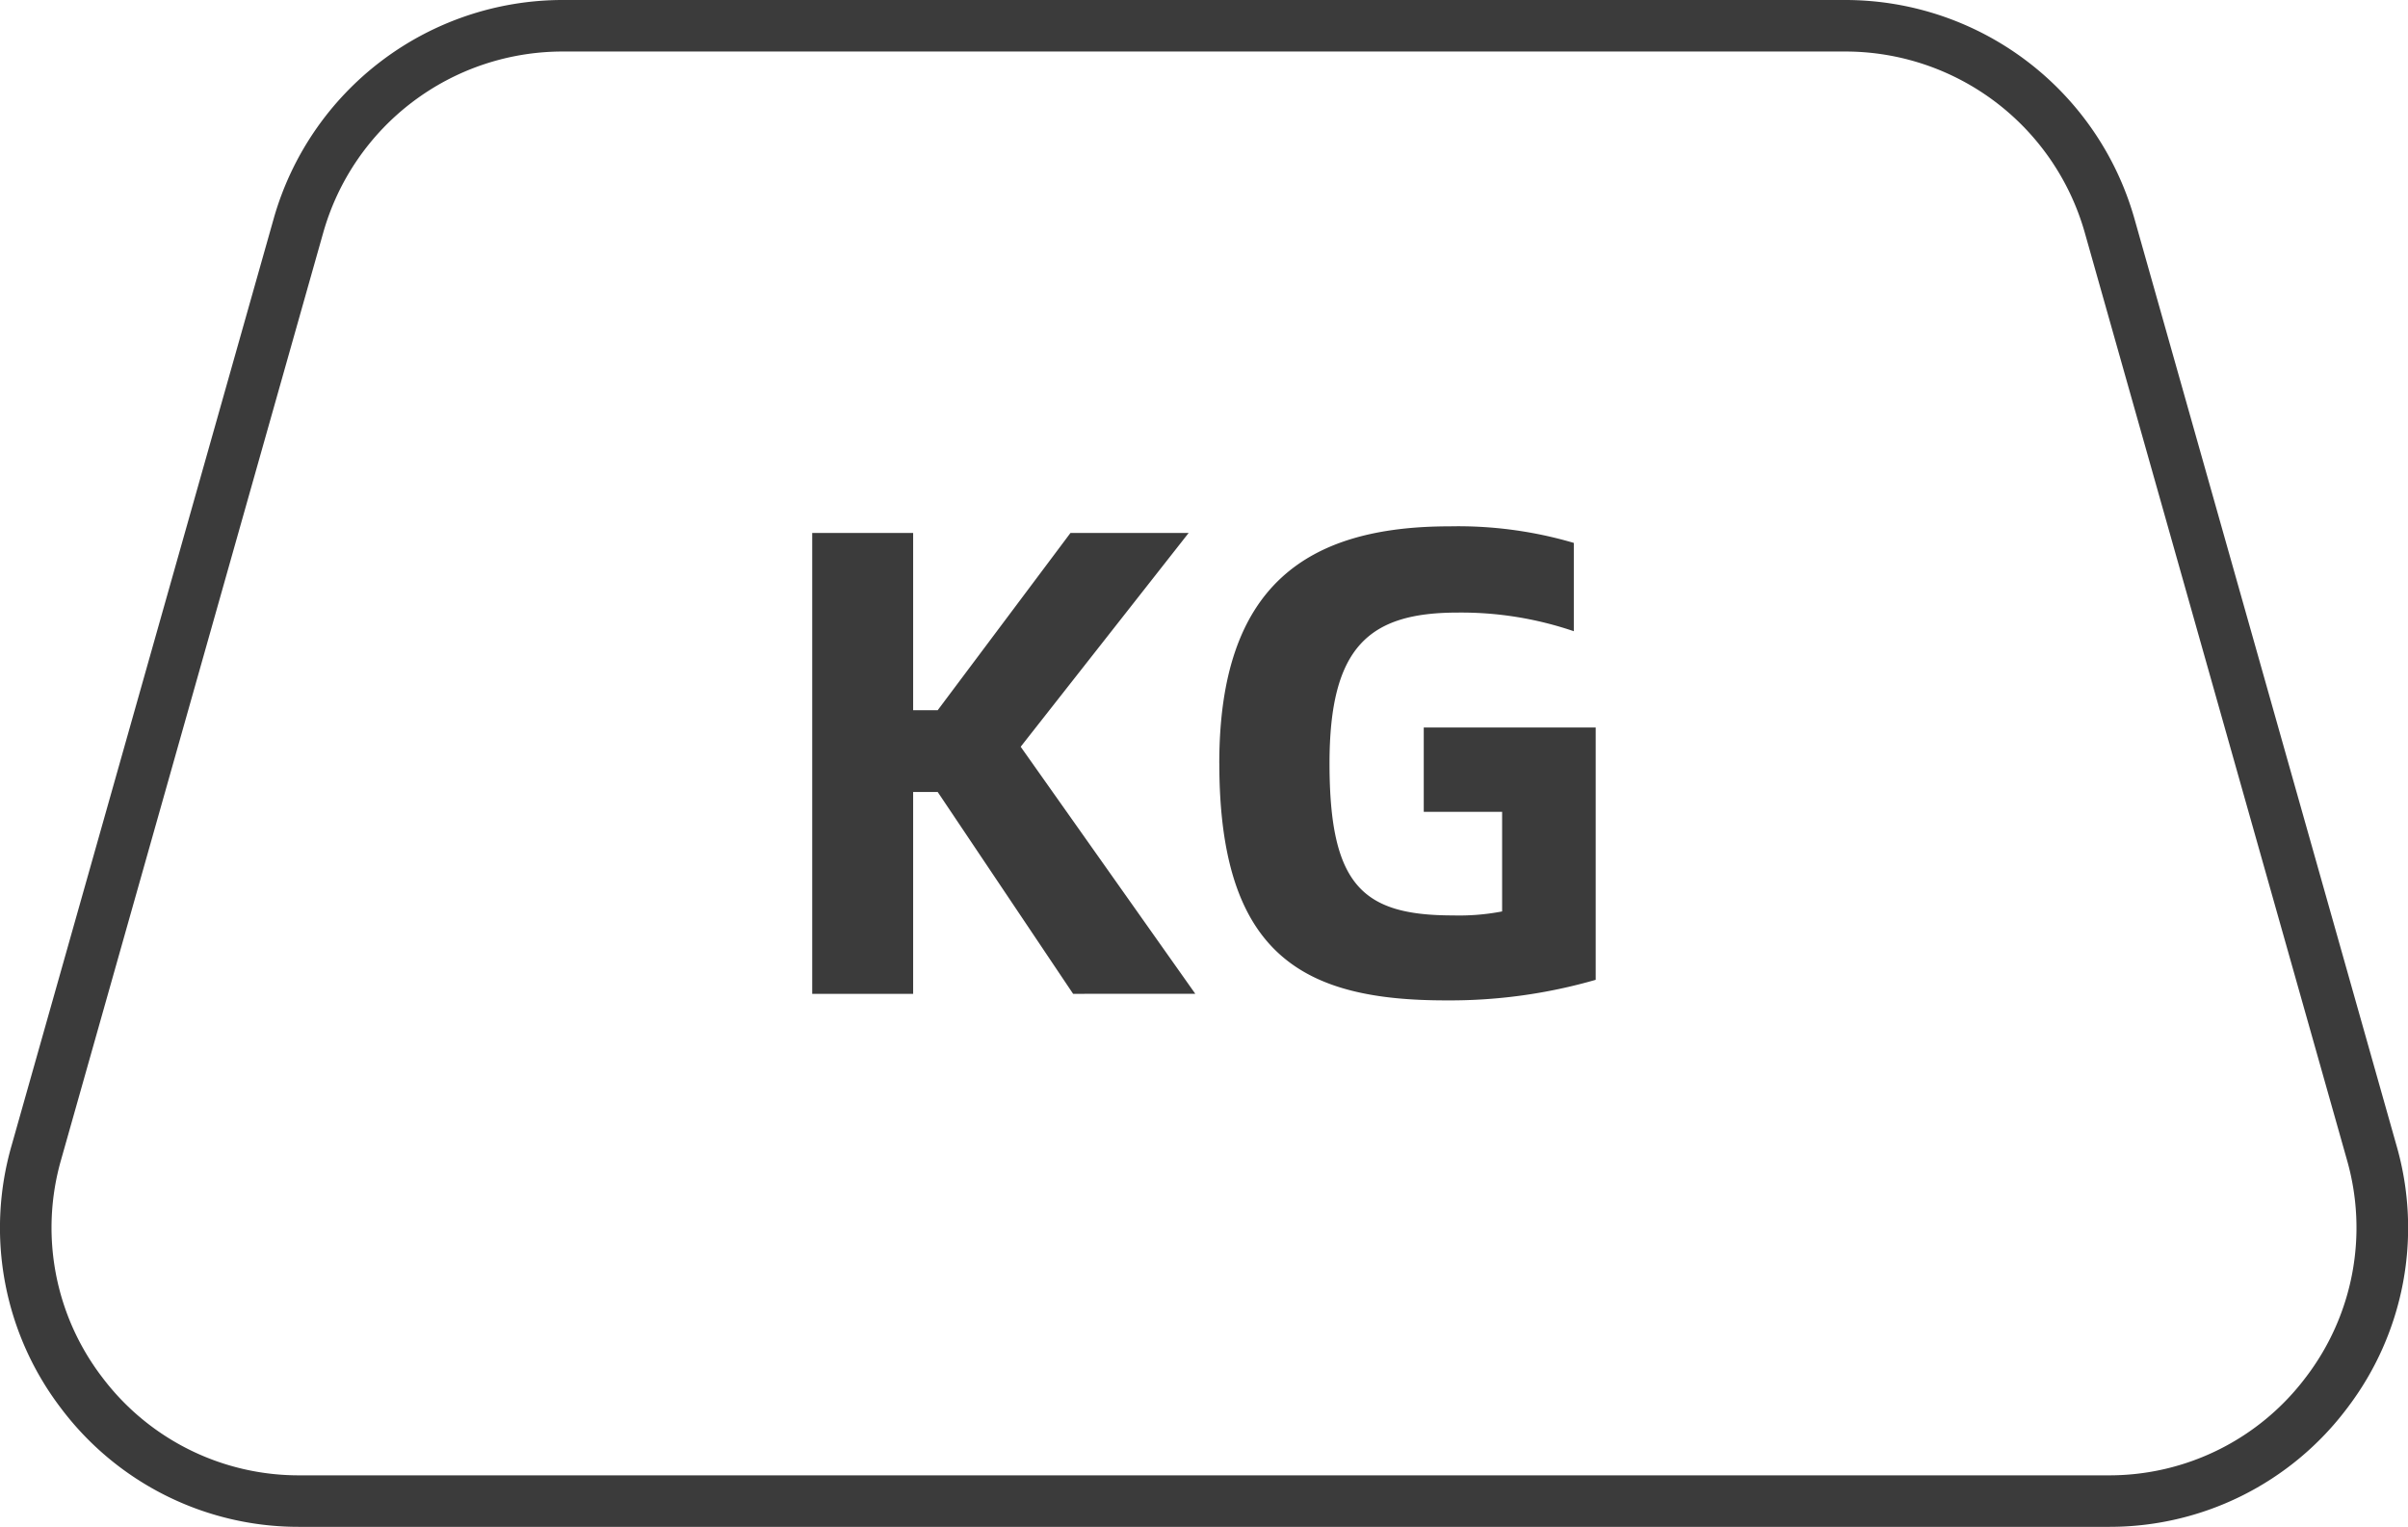 <svg xmlns="http://www.w3.org/2000/svg" width="130.9" height="82.982" viewBox="0 0 130.9 82.982">
  <path id="联合_12" data-name="联合 12" d="M-499.709,523.982a16.151,16.151,0,0,1-12.985-6.459,16.15,16.15,0,0,1-2.68-14.251l14.261-50.421A16.338,16.338,0,0,1-485.447,441h69.8a16.343,16.343,0,0,1,15.666,11.85l14.26,50.421a16.148,16.148,0,0,1-2.681,14.253,16.154,16.154,0,0,1-12.985,6.458Zm1.29-70.371-14.261,50.423a13.374,13.374,0,0,0,2.221,11.8,13.372,13.372,0,0,0,10.751,5.349h98.317a13.373,13.373,0,0,0,10.751-5.349,13.371,13.371,0,0,0,2.22-11.8l-14.26-50.423a13.533,13.533,0,0,0-12.973-9.811h-69.8A13.529,13.529,0,0,0-498.419,453.611Zm48.7,28.879c0-9.671,4.763-12.884,12.523-12.884a22.275,22.275,0,0,1,6.749.9v4.8a18.968,18.968,0,0,0-6.315-1.013c-4.8,0-6.965,1.841-6.965,8.193,0,6.642,1.8,8.266,6.712,8.266a12.348,12.348,0,0,0,2.671-.217v-5.414h-4.26v-4.584h9.347v13.715a28.575,28.575,0,0,1-8.119,1.118C-445.062,495.374-449.717,492.994-449.717,482.49Zm-7.946,12.523-7.362-10.971h-1.334v10.971h-5.487V469.967h5.487V479.6h1.334l7.219-9.635h6.424l-9.131,11.62,9.492,13.426Z" transform="translate(516 -441)" fill="#3b3b3b"/>
</svg>
